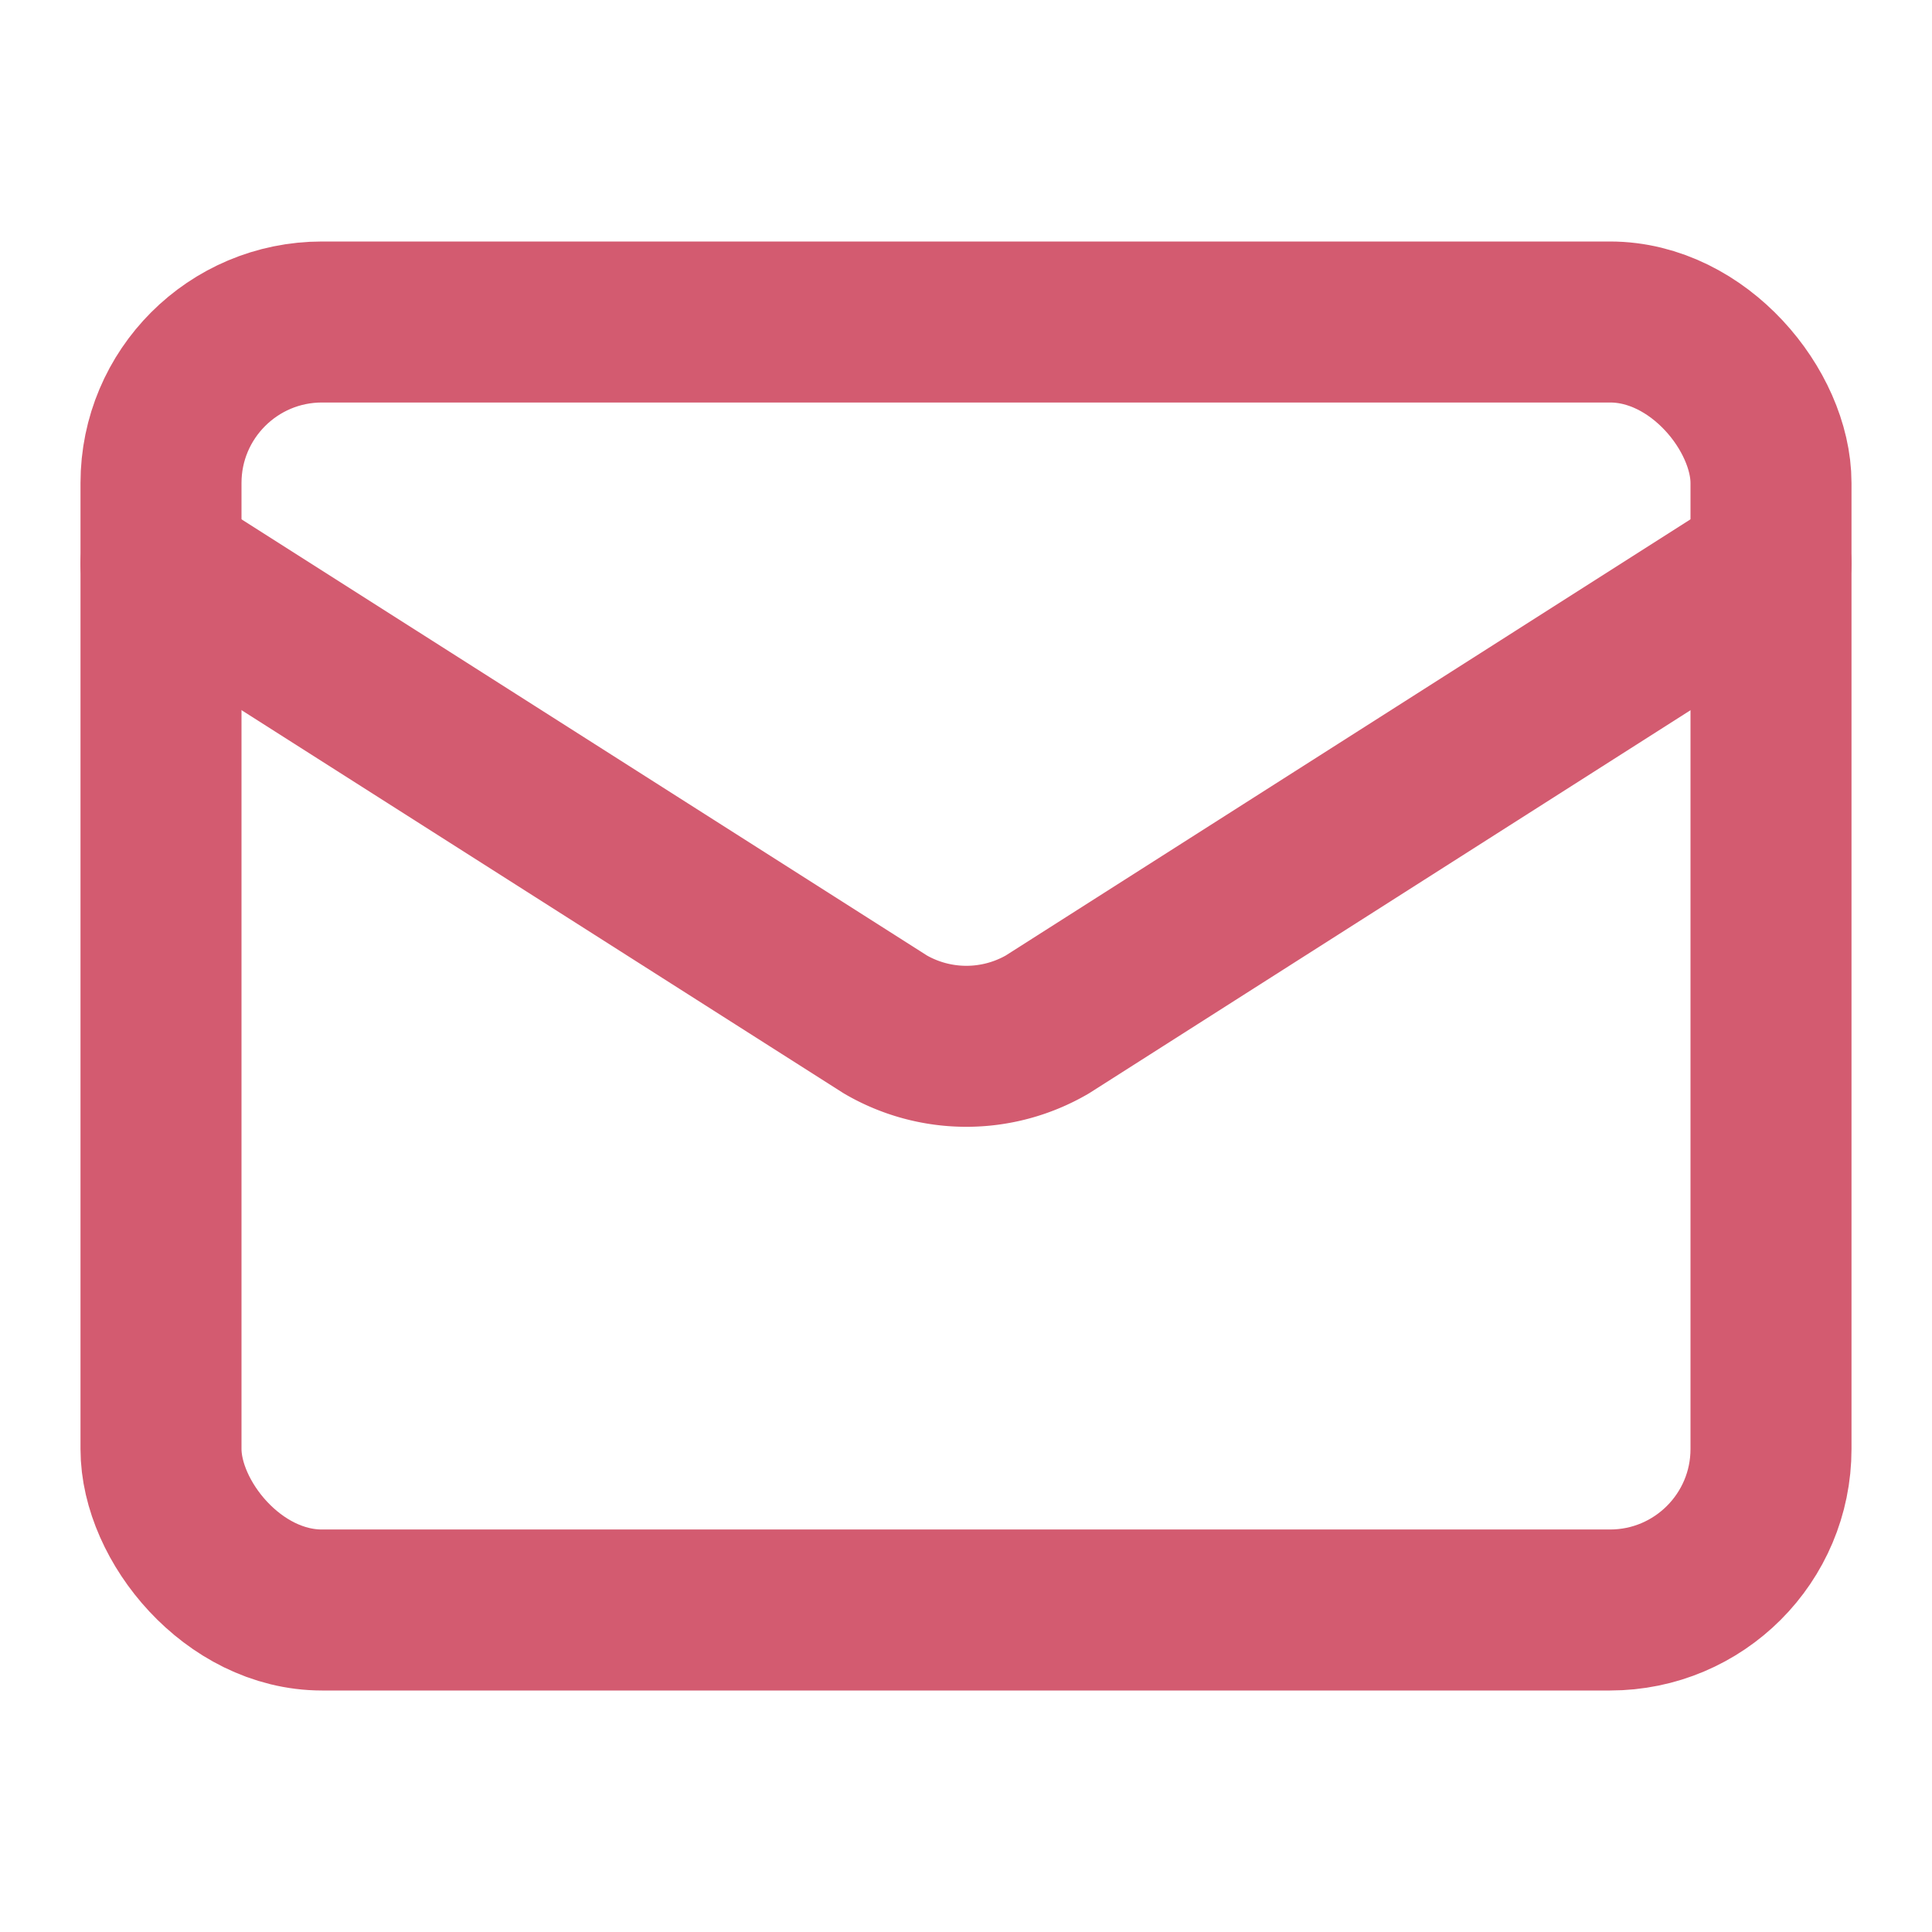 <svg xmlns="http://www.w3.org/2000/svg" width="24" height="24" viewBox="0 0 24 24" fill="none" stroke="#D35B70"
    stroke-width="2" stroke-linecap="round" stroke-linejoin="round">
    <path d="m22 7-8.991 5.727a2 2 0 0 1-2.009 0L2 7" />
    <rect x="2" y="4" width="20" height="16" rx="2" />
</svg>
